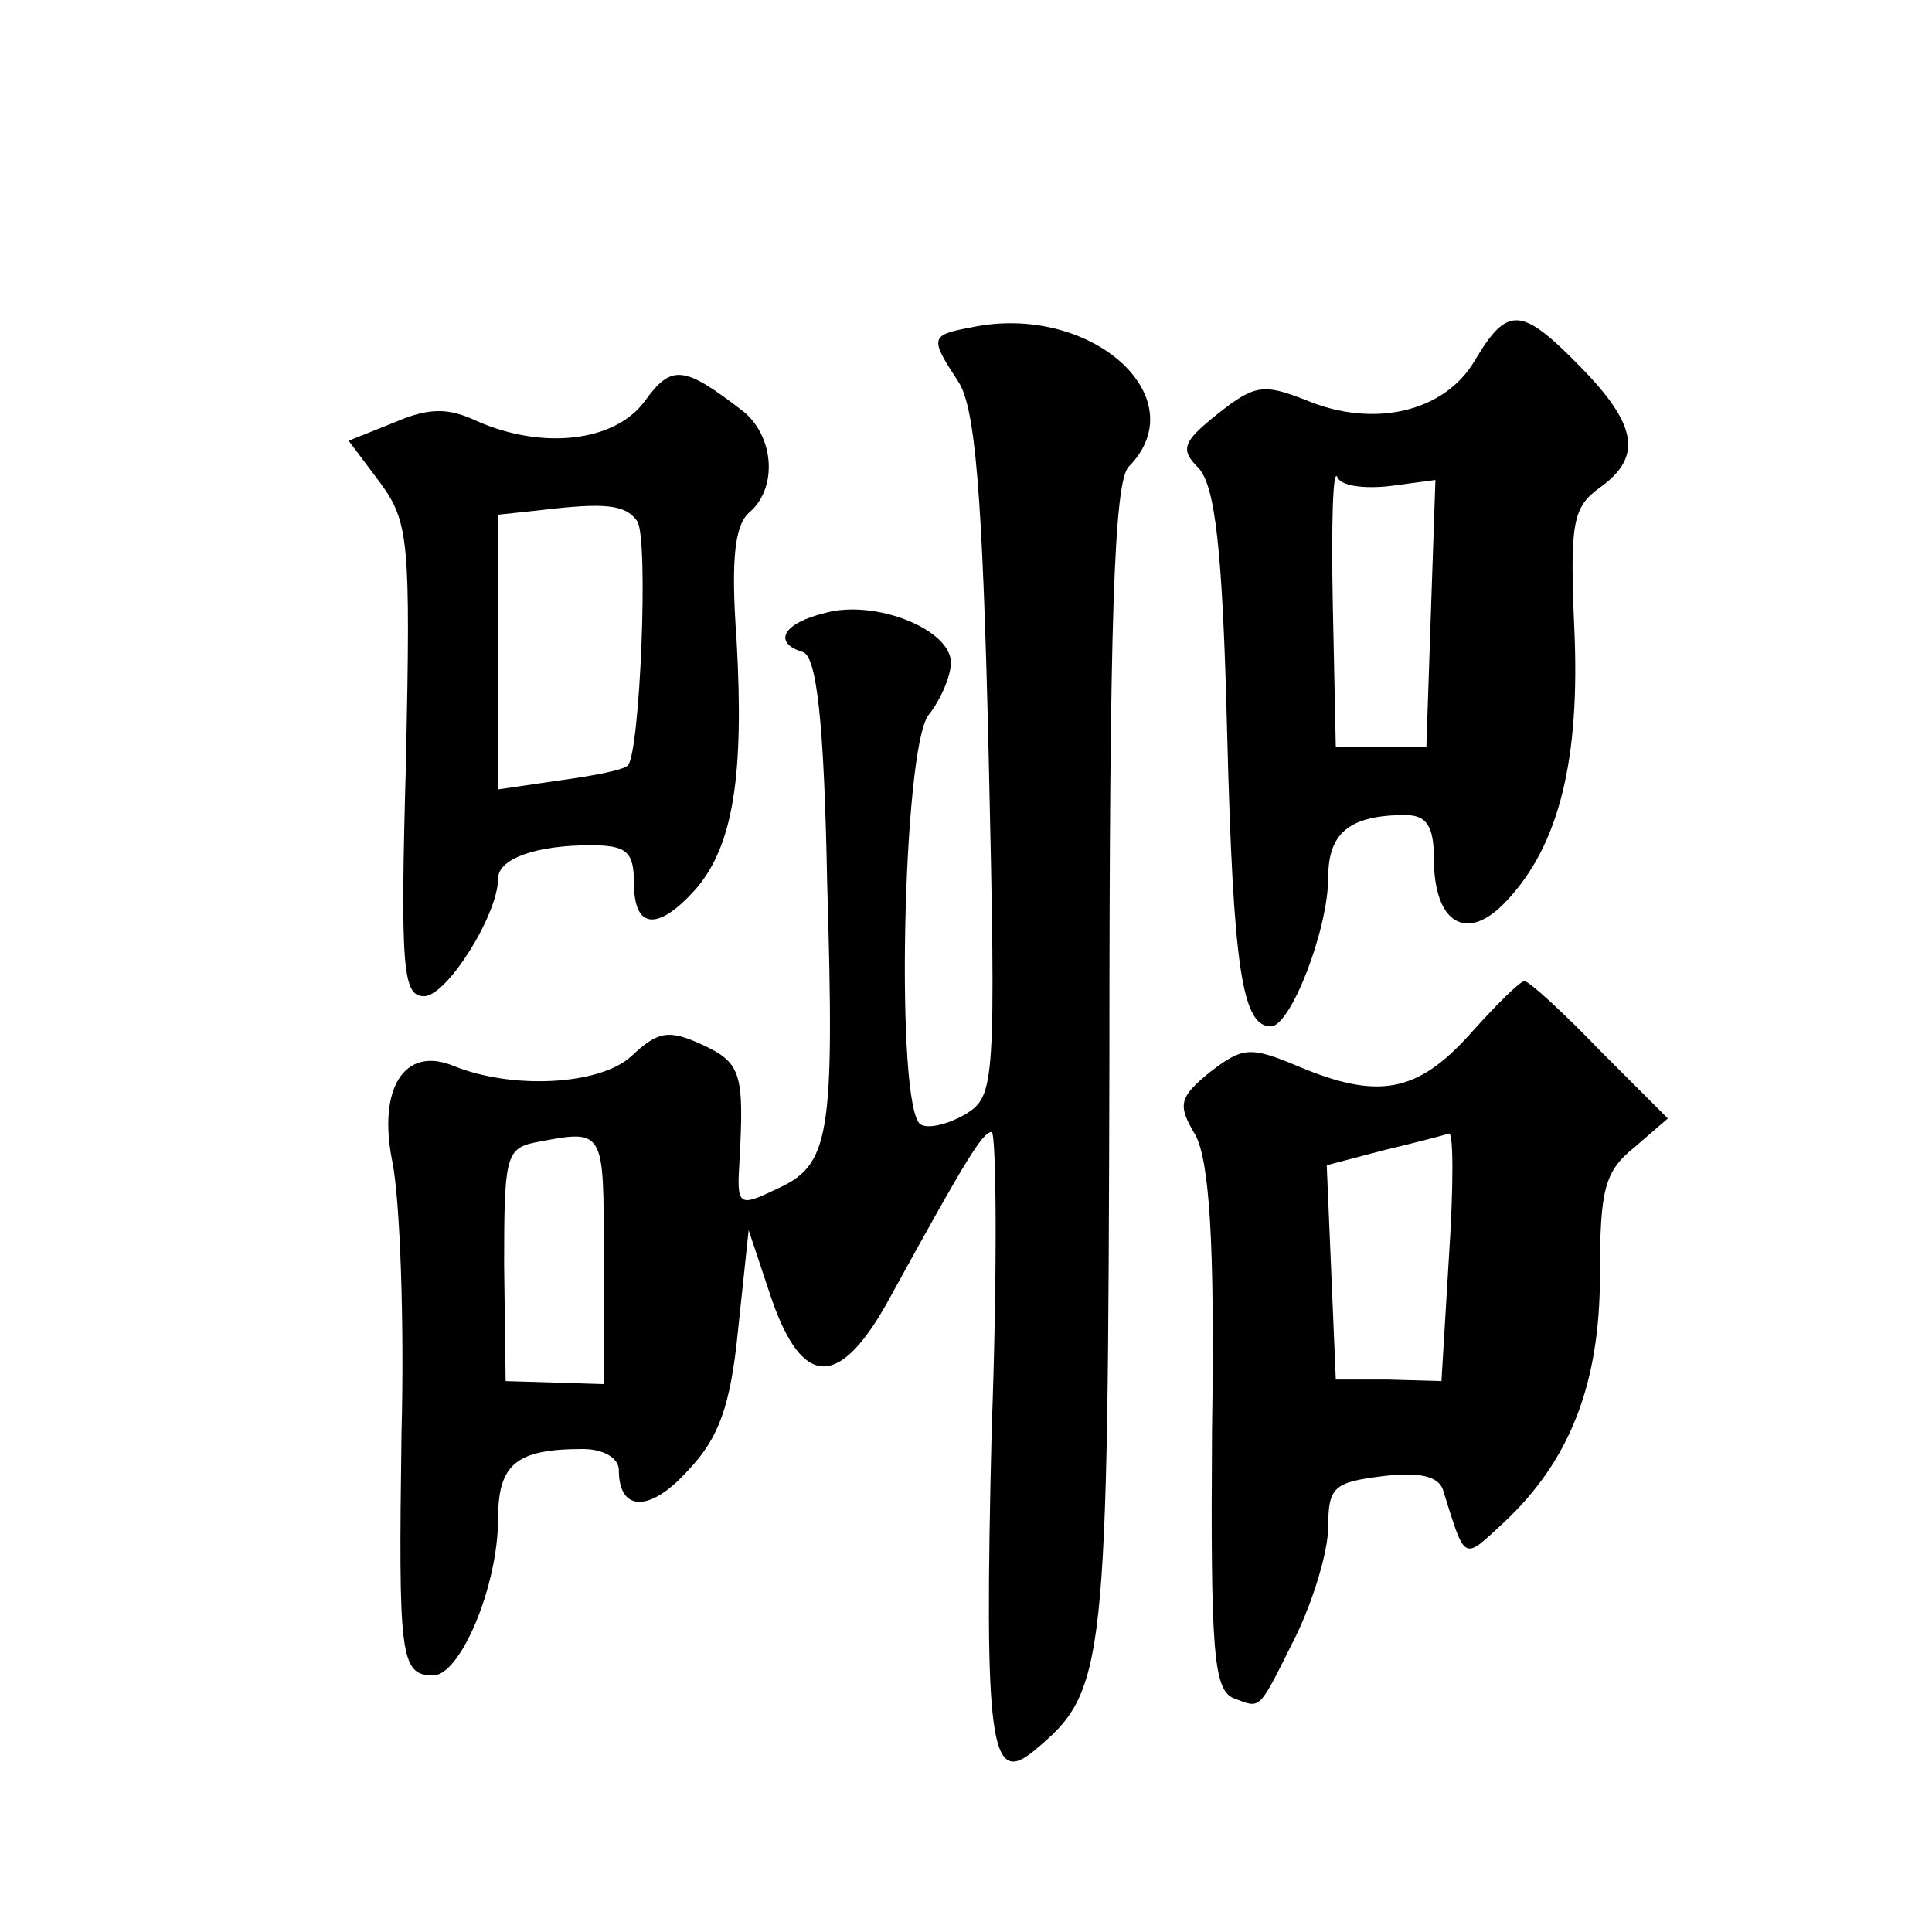 <?xml version="1.0" standalone="no"?>
<!DOCTYPE svg PUBLIC "-//W3C//DTD SVG 20010904//EN"
 "http://www.w3.org/TR/2001/REC-SVG-20010904/DTD/svg10.dtd">
<svg version="1.0" xmlns="http://www.w3.org/2000/svg"
 width="128pt" height="128pt" viewBox="0 0 128 128"
 preserveAspectRatio="xMidYMid meet">
<g transform="translate(0,128) scale(0.1,-0.1)"
fill="#0" stroke="none">
<path d="M643 1063 c-27 -5 -27 -7 -8 -36 11 -17 16 -73 20 -247 5 -219 4 -226
-15 -238 -12 -7 -25 -10 -30 -7 -17 10 -12 248 5 271 8 10 15 26 15 35 0 22 -50
42 -83 33 -29 -7 -35 -20 -15 -26 9 -3 14 -46 16 -152 5 -170 2 -188 -34 -204 -25
-12 -26 -11 -24 20 3 57 1 64 -25 76 -22 10 -29 9 -47 -8 -21 -19 -79 -22 -118
-6 -32 13 -50 -15 -40 -64 5 -25 8 -106 6 -180 -2 -147 -1 -160 21 -160 18 0 43
59 43 104 0 36 12 46 56 46 14 0 24 -6 24 -14 0 -28 21 -28 46 0 20 21 28 42 33
93 l7 66 15 -45 c21 -61 46 -60 79 1 50 91 61 109 67 109 3 0 4 -89 0 -198 -5 -207
-1 -236 28 -212 48 40 49 51 50 457 0 292 3 385 13 394 45 46 -26 109 -105 92z
m-243 -616 l0 -84 -32 1 -33 1 -1 77 c0 70 1 77 20 81 47 9 46 10 46 -76z M977
1041 c-20 -34 -67 -45 -112 -26 -28 11 -34 10 -58 -9 -24 -19 -25 -24 -13 -36 11
-12 16 -53 19 -175 4 -157 10 -195 29 -195 13 0 38 64 38 99 0 29 14 41 51 41 14
0 19 -7 19 -29 0 -43 22 -56 48 -28 35 37 49 94 45 181 -3 70 -1 80 17 93 28 20
25 41 -12 79 -40 41 -49 42 -71 5z m-56 -83 l30 4 -3 -88 -3 -89 -30 0 -30 0 -2
95 c-1 52 0 90 3 84 2 -6 18 -8 35 -6z M427 1014 c-20 -27 -68 -32 -111 -13 -19
9 -32 9 -55 -1 l-30 -12 21 -28 c19 -26 20 -39 17 -184 -4 -139 -2 -156 12 -156
15 0 49 54 49 78 0 13 25 22 61 22 24 0 29 -4 29 -25 0 -31 16 -32 41 -4 25 29
32 76 27 165 -4 55 -1 77 9 85 18 16 16 49 -4 66 -40 31 -48 32 -66 7z m-5 -79
c8 -10 2 -154 -6 -162 -2 -3 -23 -7 -45 -10 l-41 -6 0 91 0 91 28 3 c42 5 56 4
64 -7z M974 595 c-35 -39 -61 -44 -115 -21 -31 13 -36 12 -57 -4 -21 -17 -22 -22
-10 -42 9 -17 13 -69 11 -195 -1 -147 1 -172 14 -178 19 -7 16 -10 42 42 11 23
21 55 21 72 0 26 4 29 36 33 24 3 37 0 40 -9 15 -48 13 -47 40 -22 44 41 64 92
64 164 0 57 3 69 23 85 l22 19 -45 45 c-24 25 -47 46 -50 46 -3 0 -19 -16 -36 -35z
m-14 -147 l-5 -83 -35 1 -35 0 -3 71 -3 71 38 10 c21 5 40 10 43 11 3 1 3 -36 0
-81z"/>
</g>
</svg>
